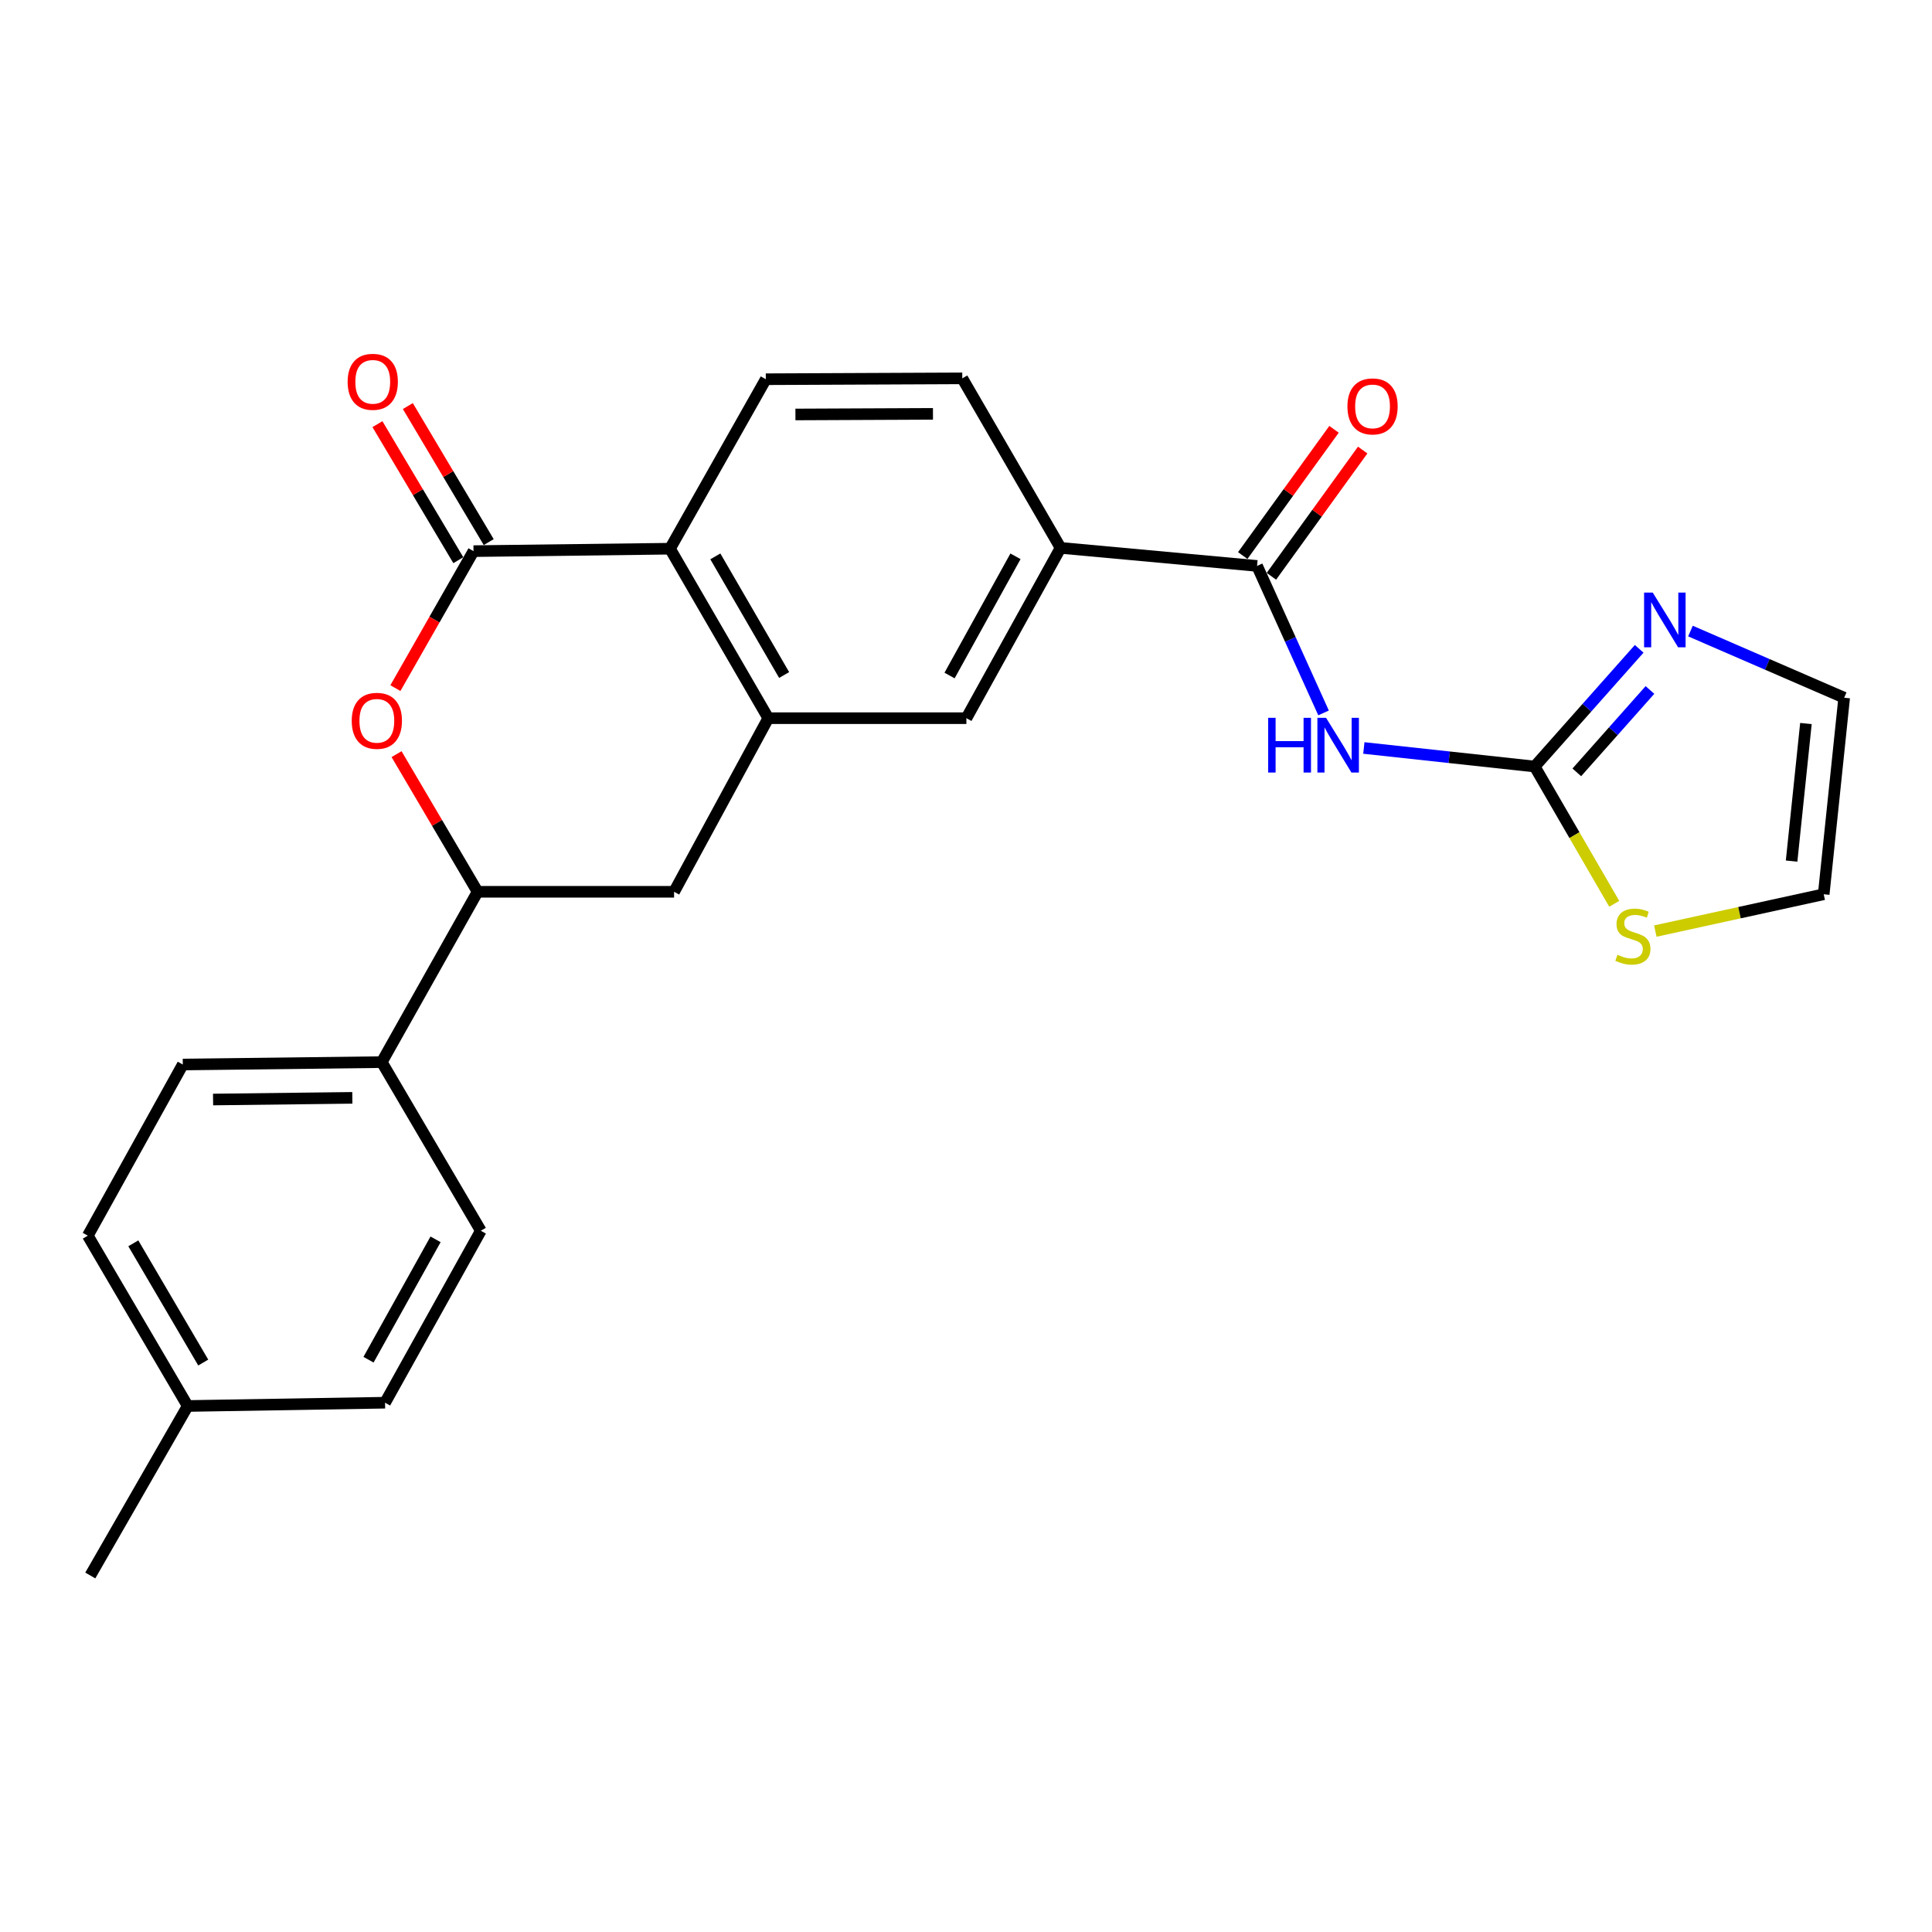 <?xml version='1.0' encoding='iso-8859-1'?>
<svg version='1.1' baseProfile='full'
              xmlns='http://www.w3.org/2000/svg'
                      xmlns:rdkit='http://www.rdkit.org/xml'
                      xmlns:xlink='http://www.w3.org/1999/xlink'
                  xml:space='preserve'
width='1000px' height='1000px' viewBox='0 0 1000 1000'>
<!-- END OF HEADER -->
<rect style='opacity:1.0;fill:#FFFFFF;stroke:none' width='1000' height='1000' x='0' y='0'> </rect>
<path class='bond-2' d='M 245.09,285.268 L 224.875,320.718' style='fill:none;fill-rule:evenodd;stroke:#000000;stroke-width:6px;stroke-linecap:butt;stroke-linejoin:miter;stroke-opacity:1' />
<path class='bond-2' d='M 224.875,320.718 L 204.66,356.167' style='fill:none;fill-rule:evenodd;stroke:#FF0000;stroke-width:6px;stroke-linecap:butt;stroke-linejoin:miter;stroke-opacity:1' />
<path class='bond-5' d='M 245.09,285.268 L 346.79,284.007' style='fill:none;fill-rule:evenodd;stroke:#000000;stroke-width:6px;stroke-linecap:butt;stroke-linejoin:miter;stroke-opacity:1' />
<path class='bond-14' d='M 252.959,280.59 L 232.029,245.384' style='fill:none;fill-rule:evenodd;stroke:#000000;stroke-width:6px;stroke-linecap:butt;stroke-linejoin:miter;stroke-opacity:1' />
<path class='bond-14' d='M 232.029,245.384 L 211.099,210.178' style='fill:none;fill-rule:evenodd;stroke:#FF0000;stroke-width:6px;stroke-linecap:butt;stroke-linejoin:miter;stroke-opacity:1' />
<path class='bond-14' d='M 237.221,289.947 L 216.291,254.741' style='fill:none;fill-rule:evenodd;stroke:#000000;stroke-width:6px;stroke-linecap:butt;stroke-linejoin:miter;stroke-opacity:1' />
<path class='bond-14' d='M 216.291,254.741 L 195.361,219.535' style='fill:none;fill-rule:evenodd;stroke:#FF0000;stroke-width:6px;stroke-linecap:butt;stroke-linejoin:miter;stroke-opacity:1' />
<path class='bond-0' d='M 685.071,369.001 L 667.864,330.959' style='fill:none;fill-rule:evenodd;stroke:#0000FF;stroke-width:6px;stroke-linecap:butt;stroke-linejoin:miter;stroke-opacity:1' />
<path class='bond-0' d='M 667.864,330.959 L 650.657,292.918' style='fill:none;fill-rule:evenodd;stroke:#000000;stroke-width:6px;stroke-linecap:butt;stroke-linejoin:miter;stroke-opacity:1' />
<path class='bond-1' d='M 705.925,387.151 L 750.136,391.952' style='fill:none;fill-rule:evenodd;stroke:#0000FF;stroke-width:6px;stroke-linecap:butt;stroke-linejoin:miter;stroke-opacity:1' />
<path class='bond-1' d='M 750.136,391.952 L 794.347,396.753' style='fill:none;fill-rule:evenodd;stroke:#000000;stroke-width:6px;stroke-linecap:butt;stroke-linejoin:miter;stroke-opacity:1' />
<path class='bond-6' d='M 794.347,396.753 L 821.393,366.293' style='fill:none;fill-rule:evenodd;stroke:#000000;stroke-width:6px;stroke-linecap:butt;stroke-linejoin:miter;stroke-opacity:1' />
<path class='bond-6' d='M 821.393,366.293 L 848.439,335.833' style='fill:none;fill-rule:evenodd;stroke:#0000FF;stroke-width:6px;stroke-linecap:butt;stroke-linejoin:miter;stroke-opacity:1' />
<path class='bond-6' d='M 816.152,399.772 L 835.084,378.45' style='fill:none;fill-rule:evenodd;stroke:#000000;stroke-width:6px;stroke-linecap:butt;stroke-linejoin:miter;stroke-opacity:1' />
<path class='bond-6' d='M 835.084,378.45 L 854.017,357.128' style='fill:none;fill-rule:evenodd;stroke:#0000FF;stroke-width:6px;stroke-linecap:butt;stroke-linejoin:miter;stroke-opacity:1' />
<path class='bond-11' d='M 794.347,396.753 L 814.94,432.283' style='fill:none;fill-rule:evenodd;stroke:#000000;stroke-width:6px;stroke-linecap:butt;stroke-linejoin:miter;stroke-opacity:1' />
<path class='bond-11' d='M 814.94,432.283 L 835.533,467.812' style='fill:none;fill-rule:evenodd;stroke:#CCCC00;stroke-width:6px;stroke-linecap:butt;stroke-linejoin:miter;stroke-opacity:1' />
<path class='bond-7' d='M 205.257,390.342 L 226.231,425.966' style='fill:none;fill-rule:evenodd;stroke:#FF0000;stroke-width:6px;stroke-linecap:butt;stroke-linejoin:miter;stroke-opacity:1' />
<path class='bond-7' d='M 226.231,425.966 L 247.206,461.59' style='fill:none;fill-rule:evenodd;stroke:#000000;stroke-width:6px;stroke-linecap:butt;stroke-linejoin:miter;stroke-opacity:1' />
<path class='bond-3' d='M 397.66,371.73 L 346.79,284.007' style='fill:none;fill-rule:evenodd;stroke:#000000;stroke-width:6px;stroke-linecap:butt;stroke-linejoin:miter;stroke-opacity:1' />
<path class='bond-3' d='M 405.868,349.387 L 370.259,287.981' style='fill:none;fill-rule:evenodd;stroke:#000000;stroke-width:6px;stroke-linecap:butt;stroke-linejoin:miter;stroke-opacity:1' />
<path class='bond-9' d='M 397.66,371.73 L 348.905,461.59' style='fill:none;fill-rule:evenodd;stroke:#000000;stroke-width:6px;stroke-linecap:butt;stroke-linejoin:miter;stroke-opacity:1' />
<path class='bond-10' d='M 397.66,371.73 L 500.203,371.73' style='fill:none;fill-rule:evenodd;stroke:#000000;stroke-width:6px;stroke-linecap:butt;stroke-linejoin:miter;stroke-opacity:1' />
<path class='bond-4' d='M 650.657,292.918 L 548.948,283.58' style='fill:none;fill-rule:evenodd;stroke:#000000;stroke-width:6px;stroke-linecap:butt;stroke-linejoin:miter;stroke-opacity:1' />
<path class='bond-16' d='M 658.075,298.282 L 681.702,265.614' style='fill:none;fill-rule:evenodd;stroke:#000000;stroke-width:6px;stroke-linecap:butt;stroke-linejoin:miter;stroke-opacity:1' />
<path class='bond-16' d='M 681.702,265.614 L 705.328,232.945' style='fill:none;fill-rule:evenodd;stroke:#FF0000;stroke-width:6px;stroke-linecap:butt;stroke-linejoin:miter;stroke-opacity:1' />
<path class='bond-16' d='M 643.239,287.553 L 666.865,254.884' style='fill:none;fill-rule:evenodd;stroke:#000000;stroke-width:6px;stroke-linecap:butt;stroke-linejoin:miter;stroke-opacity:1' />
<path class='bond-16' d='M 666.865,254.884 L 690.491,222.215' style='fill:none;fill-rule:evenodd;stroke:#FF0000;stroke-width:6px;stroke-linecap:butt;stroke-linejoin:miter;stroke-opacity:1' />
<path class='bond-12' d='M 346.79,284.007 L 396.378,196.284' style='fill:none;fill-rule:evenodd;stroke:#000000;stroke-width:6px;stroke-linecap:butt;stroke-linejoin:miter;stroke-opacity:1' />
<path class='bond-15' d='M 874.985,326.636 L 914.765,343.888' style='fill:none;fill-rule:evenodd;stroke:#0000FF;stroke-width:6px;stroke-linecap:butt;stroke-linejoin:miter;stroke-opacity:1' />
<path class='bond-15' d='M 914.765,343.888 L 954.545,361.141' style='fill:none;fill-rule:evenodd;stroke:#000000;stroke-width:6px;stroke-linecap:butt;stroke-linejoin:miter;stroke-opacity:1' />
<path class='bond-13' d='M 247.206,461.59 L 197.597,549.75' style='fill:none;fill-rule:evenodd;stroke:#000000;stroke-width:6px;stroke-linecap:butt;stroke-linejoin:miter;stroke-opacity:1' />
<path class='bond-26' d='M 247.206,461.59 L 348.905,461.59' style='fill:none;fill-rule:evenodd;stroke:#000000;stroke-width:6px;stroke-linecap:butt;stroke-linejoin:miter;stroke-opacity:1' />
<path class='bond-8' d='M 548.948,283.58 L 498.077,195.836' style='fill:none;fill-rule:evenodd;stroke:#000000;stroke-width:6px;stroke-linecap:butt;stroke-linejoin:miter;stroke-opacity:1' />
<path class='bond-25' d='M 548.948,283.58 L 500.203,371.73' style='fill:none;fill-rule:evenodd;stroke:#000000;stroke-width:6px;stroke-linecap:butt;stroke-linejoin:miter;stroke-opacity:1' />
<path class='bond-25' d='M 525.613,287.942 L 491.492,349.647' style='fill:none;fill-rule:evenodd;stroke:#000000;stroke-width:6px;stroke-linecap:butt;stroke-linejoin:miter;stroke-opacity:1' />
<path class='bond-17' d='M 856.794,481.927 L 900.37,472.394' style='fill:none;fill-rule:evenodd;stroke:#CCCC00;stroke-width:6px;stroke-linecap:butt;stroke-linejoin:miter;stroke-opacity:1' />
<path class='bond-17' d='M 900.37,472.394 L 943.946,462.861' style='fill:none;fill-rule:evenodd;stroke:#000000;stroke-width:6px;stroke-linecap:butt;stroke-linejoin:miter;stroke-opacity:1' />
<path class='bond-18' d='M 396.378,196.284 L 498.077,195.836' style='fill:none;fill-rule:evenodd;stroke:#000000;stroke-width:6px;stroke-linecap:butt;stroke-linejoin:miter;stroke-opacity:1' />
<path class='bond-18' d='M 411.713,214.526 L 482.903,214.213' style='fill:none;fill-rule:evenodd;stroke:#000000;stroke-width:6px;stroke-linecap:butt;stroke-linejoin:miter;stroke-opacity:1' />
<path class='bond-19' d='M 197.597,549.75 L 94.616,550.991' style='fill:none;fill-rule:evenodd;stroke:#000000;stroke-width:6px;stroke-linecap:butt;stroke-linejoin:miter;stroke-opacity:1' />
<path class='bond-19' d='M 182.37,568.245 L 110.284,569.113' style='fill:none;fill-rule:evenodd;stroke:#000000;stroke-width:6px;stroke-linecap:butt;stroke-linejoin:miter;stroke-opacity:1' />
<path class='bond-20' d='M 197.597,549.75 L 248.874,637.036' style='fill:none;fill-rule:evenodd;stroke:#000000;stroke-width:6px;stroke-linecap:butt;stroke-linejoin:miter;stroke-opacity:1' />
<path class='bond-28' d='M 954.545,361.141 L 943.946,462.861' style='fill:none;fill-rule:evenodd;stroke:#000000;stroke-width:6px;stroke-linecap:butt;stroke-linejoin:miter;stroke-opacity:1' />
<path class='bond-28' d='M 934.745,374.502 L 927.325,445.706' style='fill:none;fill-rule:evenodd;stroke:#000000;stroke-width:6px;stroke-linecap:butt;stroke-linejoin:miter;stroke-opacity:1' />
<path class='bond-22' d='M 94.616,550.991 L 45.455,639.579' style='fill:none;fill-rule:evenodd;stroke:#000000;stroke-width:6px;stroke-linecap:butt;stroke-linejoin:miter;stroke-opacity:1' />
<path class='bond-21' d='M 248.874,637.036 L 199.306,726.041' style='fill:none;fill-rule:evenodd;stroke:#000000;stroke-width:6px;stroke-linecap:butt;stroke-linejoin:miter;stroke-opacity:1' />
<path class='bond-21' d='M 225.443,641.478 L 190.745,703.782' style='fill:none;fill-rule:evenodd;stroke:#000000;stroke-width:6px;stroke-linecap:butt;stroke-linejoin:miter;stroke-opacity:1' />
<path class='bond-23' d='M 199.306,726.041 L 97.159,727.74' style='fill:none;fill-rule:evenodd;stroke:#000000;stroke-width:6px;stroke-linecap:butt;stroke-linejoin:miter;stroke-opacity:1' />
<path class='bond-27' d='M 45.455,639.579 L 97.159,727.74' style='fill:none;fill-rule:evenodd;stroke:#000000;stroke-width:6px;stroke-linecap:butt;stroke-linejoin:miter;stroke-opacity:1' />
<path class='bond-27' d='M 69.004,643.54 L 105.197,705.253' style='fill:none;fill-rule:evenodd;stroke:#000000;stroke-width:6px;stroke-linecap:butt;stroke-linejoin:miter;stroke-opacity:1' />
<path class='bond-24' d='M 97.159,727.74 L 46.736,815.473' style='fill:none;fill-rule:evenodd;stroke:#000000;stroke-width:6px;stroke-linecap:butt;stroke-linejoin:miter;stroke-opacity:1' />
<path  class='atom-1' d='M 656.407 371.547
L 660.247 371.547
L 660.247 383.587
L 674.727 383.587
L 674.727 371.547
L 678.567 371.547
L 678.567 399.867
L 674.727 399.867
L 674.727 386.787
L 660.247 386.787
L 660.247 399.867
L 656.407 399.867
L 656.407 371.547
' fill='#0000FF'/>
<path  class='atom-1' d='M 686.367 371.547
L 695.647 386.547
Q 696.567 388.027, 698.047 390.707
Q 699.527 393.387, 699.607 393.547
L 699.607 371.547
L 703.367 371.547
L 703.367 399.867
L 699.487 399.867
L 689.527 383.467
Q 688.367 381.547, 687.127 379.347
Q 685.927 377.147, 685.567 376.467
L 685.567 399.867
L 681.887 399.867
L 681.887 371.547
L 686.367 371.547
' fill='#0000FF'/>
<path  class='atom-3' d='M 182.054 373.092
Q 182.054 366.292, 185.414 362.492
Q 188.774 358.692, 195.054 358.692
Q 201.334 358.692, 204.694 362.492
Q 208.054 366.292, 208.054 373.092
Q 208.054 379.972, 204.654 383.892
Q 201.254 387.772, 195.054 387.772
Q 188.814 387.772, 185.414 383.892
Q 182.054 380.012, 182.054 373.092
M 195.054 384.572
Q 199.374 384.572, 201.694 381.692
Q 204.054 378.772, 204.054 373.092
Q 204.054 367.532, 201.694 364.732
Q 199.374 361.892, 195.054 361.892
Q 190.734 361.892, 188.374 364.692
Q 186.054 367.492, 186.054 373.092
Q 186.054 378.812, 188.374 381.692
Q 190.734 384.572, 195.054 384.572
' fill='#FF0000'/>
<path  class='atom-7' d='M 855.456 306.72
L 864.736 321.72
Q 865.656 323.2, 867.136 325.88
Q 868.616 328.56, 868.696 328.72
L 868.696 306.72
L 872.456 306.72
L 872.456 335.04
L 868.576 335.04
L 858.616 318.64
Q 857.456 316.72, 856.216 314.52
Q 855.016 312.32, 854.656 311.64
L 854.656 335.04
L 850.976 335.04
L 850.976 306.72
L 855.456 306.72
' fill='#0000FF'/>
<path  class='atom-12' d='M 837.186 494.186
Q 837.506 494.306, 838.826 494.866
Q 840.146 495.426, 841.586 495.786
Q 843.066 496.106, 844.506 496.106
Q 847.186 496.106, 848.746 494.826
Q 850.306 493.506, 850.306 491.226
Q 850.306 489.666, 849.506 488.706
Q 848.746 487.746, 847.546 487.226
Q 846.346 486.706, 844.346 486.106
Q 841.826 485.346, 840.306 484.626
Q 838.826 483.906, 837.746 482.386
Q 836.706 480.866, 836.706 478.306
Q 836.706 474.746, 839.106 472.546
Q 841.546 470.346, 846.346 470.346
Q 849.626 470.346, 853.346 471.906
L 852.426 474.986
Q 849.026 473.586, 846.466 473.586
Q 843.706 473.586, 842.186 474.746
Q 840.666 475.866, 840.706 477.826
Q 840.706 479.346, 841.466 480.266
Q 842.266 481.186, 843.386 481.706
Q 844.546 482.226, 846.466 482.826
Q 849.026 483.626, 850.546 484.426
Q 852.066 485.226, 853.146 486.866
Q 854.266 488.466, 854.266 491.226
Q 854.266 495.146, 851.626 497.266
Q 849.026 499.346, 844.666 499.346
Q 842.146 499.346, 840.226 498.786
Q 838.346 498.266, 836.106 497.346
L 837.186 494.186
' fill='#CCCC00'/>
<path  class='atom-15' d='M 179.938 197.625
Q 179.938 190.825, 183.298 187.025
Q 186.658 183.225, 192.938 183.225
Q 199.218 183.225, 202.578 187.025
Q 205.938 190.825, 205.938 197.625
Q 205.938 204.505, 202.538 208.425
Q 199.138 212.305, 192.938 212.305
Q 186.698 212.305, 183.298 208.425
Q 179.938 204.545, 179.938 197.625
M 192.938 209.105
Q 197.258 209.105, 199.578 206.225
Q 201.938 203.305, 201.938 197.625
Q 201.938 192.065, 199.578 189.265
Q 197.258 186.425, 192.938 186.425
Q 188.618 186.425, 186.258 189.225
Q 183.938 192.025, 183.938 197.625
Q 183.938 203.345, 186.258 206.225
Q 188.618 209.105, 192.938 209.105
' fill='#FF0000'/>
<path  class='atom-17' d='M 697.428 210.35
Q 697.428 203.55, 700.788 199.75
Q 704.148 195.95, 710.428 195.95
Q 716.708 195.95, 720.068 199.75
Q 723.428 203.55, 723.428 210.35
Q 723.428 217.23, 720.028 221.15
Q 716.628 225.03, 710.428 225.03
Q 704.188 225.03, 700.788 221.15
Q 697.428 217.27, 697.428 210.35
M 710.428 221.83
Q 714.748 221.83, 717.068 218.95
Q 719.428 216.03, 719.428 210.35
Q 719.428 204.79, 717.068 201.99
Q 714.748 199.15, 710.428 199.15
Q 706.108 199.15, 703.748 201.95
Q 701.428 204.75, 701.428 210.35
Q 701.428 216.07, 703.748 218.95
Q 706.108 221.83, 710.428 221.83
' fill='#FF0000'/>
</svg>
